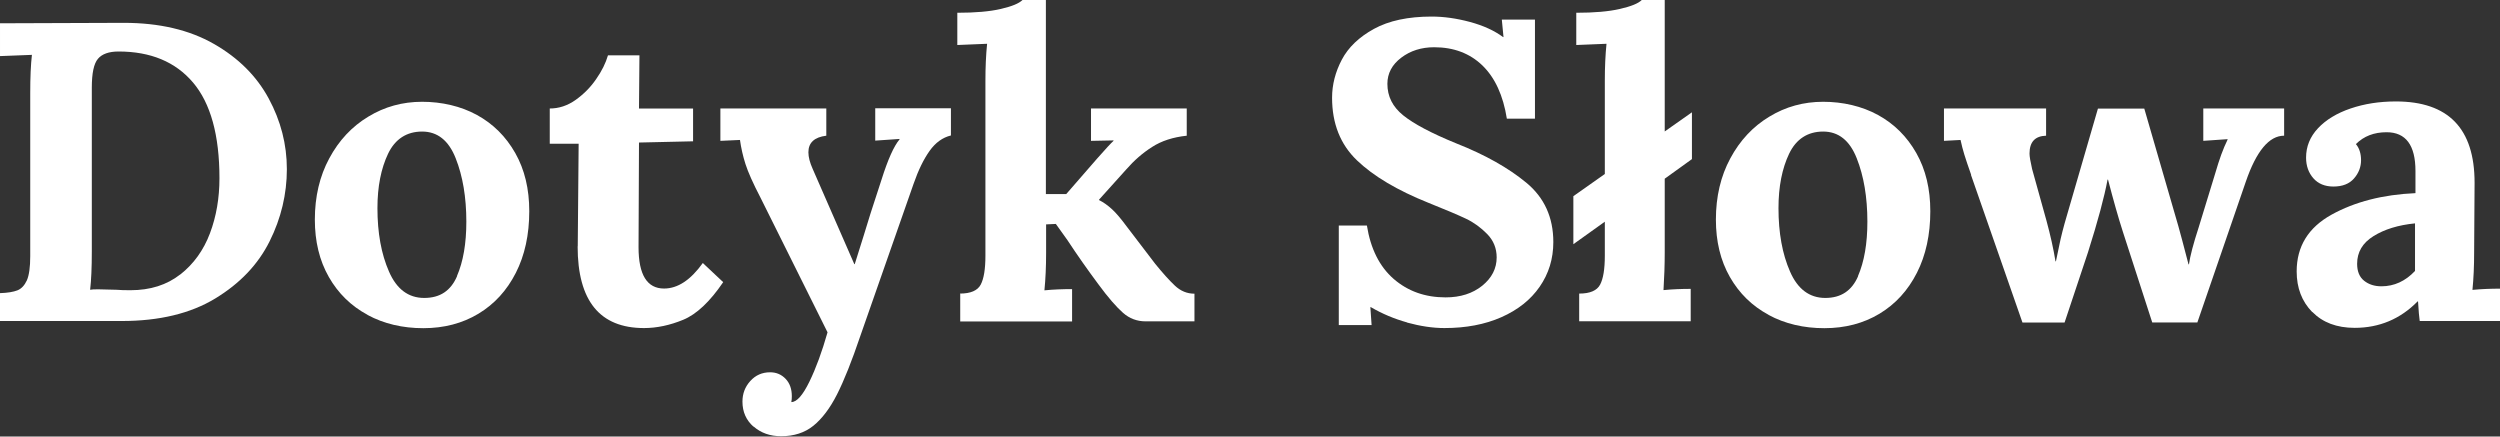 <svg xmlns="http://www.w3.org/2000/svg" id="Layer_2" data-name="Layer 2" viewBox="0 0 223.28 38.99"><rect x="0" y="0" width="223.28" height="38.99" fill="#333333" stroke="none"/><defs><style>      .cls-1 {        fill: #fff;      }    </style></defs><g id="Layer_1-2" data-name="Layer 1"><g><path class="cls-1" d="M0,26.18c.68-.02,1.2-.11,1.56-.25.35-.14.63-.44.84-.89.2-.46.3-1.18.3-2.17v-14.55c0-1.42.05-2.56.15-3.42l-2.85.11v-2.93l11.06-.04c3.17,0,5.85.63,8.04,1.88,2.19,1.25,3.82,2.88,4.9,4.88,1.08,2,1.62,4.1,1.62,6.31s-.51,4.38-1.54,6.44c-1.03,2.07-2.65,3.77-4.86,5.11s-5,2.01-8.34,2.01H0v-2.51ZM16.11,24.51c1.19-.94,2.07-2.16,2.64-3.67.57-1.51.85-3.15.85-4.92,0-3.85-.79-6.7-2.36-8.55-1.57-1.85-3.79-2.77-6.65-2.77-.86,0-1.48.22-1.84.65-.37.43-.55,1.29-.55,2.58v14.63c0,1.42-.05,2.56-.15,3.42.13-.03.37-.04.72-.04l1.63.04c.33.03.75.04,1.25.04,1.77,0,3.25-.47,4.45-1.41Z"></path><path class="cls-1" d="M32.83,28.12c-1.47-.79-2.62-1.91-3.46-3.38-.84-1.47-1.25-3.18-1.25-5.13,0-2.05.43-3.88,1.29-5.47.86-1.6,2.02-2.84,3.48-3.72,1.46-.89,3.06-1.33,4.81-1.33s3.46.39,4.9,1.18c1.44.79,2.58,1.92,3.42,3.4.84,1.48,1.25,3.21,1.25,5.19,0,2.1-.4,3.94-1.2,5.51-.8,1.57-1.91,2.79-3.34,3.65-1.43.86-3.07,1.29-4.92,1.29s-3.51-.39-4.98-1.18ZM40.81,24.66c.56-1.29.84-2.91.84-4.86,0-2.18-.32-4.07-.95-5.66-.63-1.6-1.63-2.39-3-2.39s-2.41.66-3.04,1.98c-.63,1.32-.95,2.94-.95,4.86,0,2.2.34,4.09,1.03,5.66.68,1.57,1.73,2.36,3.15,2.36s2.37-.65,2.93-1.94Z"></path><path class="cls-1" d="M51.6,22l.08-9.16h-2.58v-3.15c.81,0,1.58-.25,2.3-.76.72-.51,1.34-1.13,1.84-1.86.51-.73.86-1.44,1.06-2.13h2.81l-.04,4.75h4.83v2.93l-4.83.11-.04,9.35c0,2.46.76,3.69,2.28,3.69,1.22,0,2.37-.76,3.46-2.28l1.82,1.71c-1.19,1.75-2.38,2.87-3.57,3.36-1.19.49-2.36.74-3.5.74-3.95,0-5.93-2.43-5.93-7.3Z"></path><path class="cls-1" d="M67.3,38.11c-.66-.58-.99-1.33-.99-2.24,0-.71.23-1.32.7-1.84.47-.52,1.06-.78,1.77-.78.56,0,1.02.2,1.39.59.37.39.55.91.55,1.54,0,.2-.01.37-.04.49v.04c.48,0,1.02-.61,1.61-1.82s1.13-2.69,1.62-4.41l-6-12.05c-.66-1.27-1.1-2.26-1.33-2.98-.23-.72-.39-1.44-.49-2.15l-1.75.08v-2.89h9.46v2.43c-1.06.13-1.6.62-1.6,1.48,0,.43.13.92.38,1.48l3.72,8.51h.04l.8-2.55c.28-.96.81-2.63,1.6-5.02.56-1.77,1.09-2.96,1.6-3.57v-.04l-2.17.15v-2.89h6.76v2.43c-.74.18-1.37.63-1.9,1.37-.53.74-1.01,1.72-1.44,2.96l-4.75,13.57c-.76,2.25-1.46,4-2.09,5.24-.63,1.24-1.34,2.17-2.11,2.79-.77.62-1.73.93-2.87.93-.99,0-1.81-.29-2.47-.87Z"></path><path class="cls-1" d="M85.73,26.22c.96,0,1.58-.27,1.86-.8.28-.53.42-1.39.42-2.58V7.22c0-1.22.05-2.32.15-3.31l-2.66.11V1.14c1.6,0,2.89-.11,3.88-.34.99-.23,1.63-.49,1.94-.8h2.09v17.33h1.82l2.74-3.15c.78-.89,1.28-1.42,1.48-1.6v-.04l-2.01.04v-2.89h8.55v2.43c-1.22.13-2.25.46-3.1,1.01-.85.54-1.61,1.21-2.3,2l-2.43,2.7v.04c.4.2.79.48,1.16.82.37.34.8.85,1.31,1.54l2.55,3.34c.66.81,1.24,1.46,1.75,1.94.51.48,1.09.72,1.75.72v2.47h-4.37c-.76,0-1.43-.25-2.01-.76-.58-.51-1.32-1.35-2.2-2.55-.96-1.29-1.89-2.61-2.77-3.95l-1.03-1.44-.87.04v2.55c0,1.22-.05,2.33-.15,3.34.81-.08,1.63-.11,2.47-.11v2.89h-9.99v-2.47Z"></path><path class="cls-1" d="M125.68,28.8c-1.18-.33-2.26-.79-3.25-1.37h-.04l.11,1.6h-2.93v-8.89h2.51c.33,2.08,1.13,3.67,2.39,4.77,1.27,1.1,2.81,1.65,4.64,1.65,1.32,0,2.41-.35,3.27-1.04.86-.7,1.29-1.54,1.29-2.53,0-.81-.28-1.51-.85-2.09-.57-.58-1.2-1.04-1.9-1.37-.7-.33-1.8-.8-3.33-1.41-2.79-1.12-4.92-2.38-6.4-3.8-1.48-1.42-2.22-3.28-2.22-5.59,0-1.16.29-2.3.87-3.4s1.54-2.02,2.87-2.75c1.33-.73,3.05-1.1,5.15-1.1,1.09,0,2.23.16,3.42.48,1.19.32,2.18.77,2.96,1.35h.04l-.15-1.56h2.96v8.85h-2.51c-.33-2.08-1.06-3.66-2.18-4.75-1.13-1.09-2.57-1.63-4.31-1.63-1.14,0-2.12.31-2.94.93-.82.62-1.24,1.4-1.24,2.34,0,1.12.47,2.05,1.41,2.81.94.76,2.52,1.6,4.75,2.51,2.56,1.01,4.64,2.18,6.25,3.51,1.61,1.33,2.41,3.1,2.41,5.3,0,1.5-.41,2.82-1.22,3.99-.81,1.17-1.95,2.07-3.42,2.72-1.47.65-3.17.97-5.09.97-1.04,0-2.15-.17-3.33-.49Z"></path><path class="cls-1" d="M141.05,26.22c.96,0,1.58-.27,1.86-.8.28-.53.42-1.39.42-2.58v-3.04l-2.81,2.01v-4.29l2.81-1.98V7.22c0-1.22.05-2.32.15-3.31l-2.7.11V1.14c1.6,0,2.89-.11,3.89-.34s1.65-.49,1.96-.8h2.05v11.74l2.43-1.71v4.18l-2.43,1.75v6.61c0,1.09-.04,2.2-.11,3.34.81-.08,1.62-.11,2.43-.11v2.89h-9.96v-2.47Z"></path><path class="cls-1" d="M157.96,28.12c-1.47-.79-2.62-1.91-3.46-3.38-.84-1.47-1.25-3.18-1.25-5.13,0-2.05.43-3.88,1.29-5.47.86-1.6,2.02-2.84,3.48-3.72,1.46-.89,3.06-1.33,4.81-1.33s3.46.39,4.9,1.18c1.44.79,2.58,1.92,3.42,3.4.84,1.48,1.25,3.21,1.25,5.19,0,2.1-.4,3.94-1.2,5.51-.8,1.57-1.91,2.79-3.34,3.65-1.43.86-3.07,1.29-4.92,1.29s-3.51-.39-4.98-1.18ZM165.94,24.66c.56-1.29.84-2.91.84-4.86,0-2.18-.32-4.07-.95-5.66-.63-1.6-1.63-2.39-3-2.39s-2.41.66-3.04,1.98c-.63,1.32-.95,2.94-.95,4.86,0,2.2.34,4.09,1.03,5.66.68,1.57,1.74,2.36,3.15,2.36s2.37-.65,2.93-1.94Z"></path><path class="cls-1" d="M176.05,15.62c-.28-.79-.48-1.39-.61-1.81s-.24-.85-.34-1.31l-1.48.08v-2.89h9.12v2.43c-.99.03-1.48.56-1.48,1.6,0,.25.08.71.23,1.37l1.29,4.64c.35,1.29.62,2.5.8,3.61h.04c.05-.2.15-.68.3-1.44.15-.76.38-1.65.68-2.66l2.77-9.54h4.14l3.04,10.49c.18.63.48,1.77.91,3.42h.04c.1-.73.39-1.84.87-3.31l1.48-4.83c.18-.61.35-1.16.53-1.65.18-.49.37-.94.57-1.35v-.04l-2.17.15v-2.89h7.22v2.43c-1.34,0-2.48,1.37-3.42,4.1l-4.33,12.58h-4.03l-2.62-8.09c-.41-1.27-.85-2.83-1.33-4.67h-.04c-.28,1.52-.86,3.69-1.75,6.5l-2.09,6.27h-3.76l-4.6-13.19Z"></path><path class="cls-1" d="M206.51,27.87c-.93-.95-1.39-2.16-1.39-3.63,0-2.23,1.04-3.92,3.12-5.07,2.08-1.15,4.57-1.79,7.49-1.92v-1.98c0-2.3-.86-3.46-2.58-3.46-1.12,0-2.03.35-2.74,1.06.3.35.46.84.46,1.44s-.21,1.15-.63,1.63-1.03.72-1.84.72c-.76,0-1.36-.25-1.79-.74s-.65-1.11-.65-1.84c0-.99.35-1.86,1.06-2.62.71-.76,1.68-1.35,2.91-1.77,1.23-.42,2.58-.63,4.05-.63,4.69,0,7.03,2.42,7.03,7.26l-.04,6.23c0,1.22-.05,2.33-.15,3.34.84-.08,1.66-.11,2.47-.11v2.89h-7.18c-.05-.33-.1-.91-.15-1.75h-.04c-1.54,1.57-3.42,2.36-5.62,2.36-1.6,0-2.86-.48-3.78-1.42ZM215.69,24.21v-4.26c-1.5.15-2.73.53-3.71,1.14-.98.61-1.46,1.43-1.46,2.47,0,.68.21,1.19.63,1.52s.93.49,1.54.49c1.14,0,2.14-.46,3-1.37Z"></path></g></g></svg>